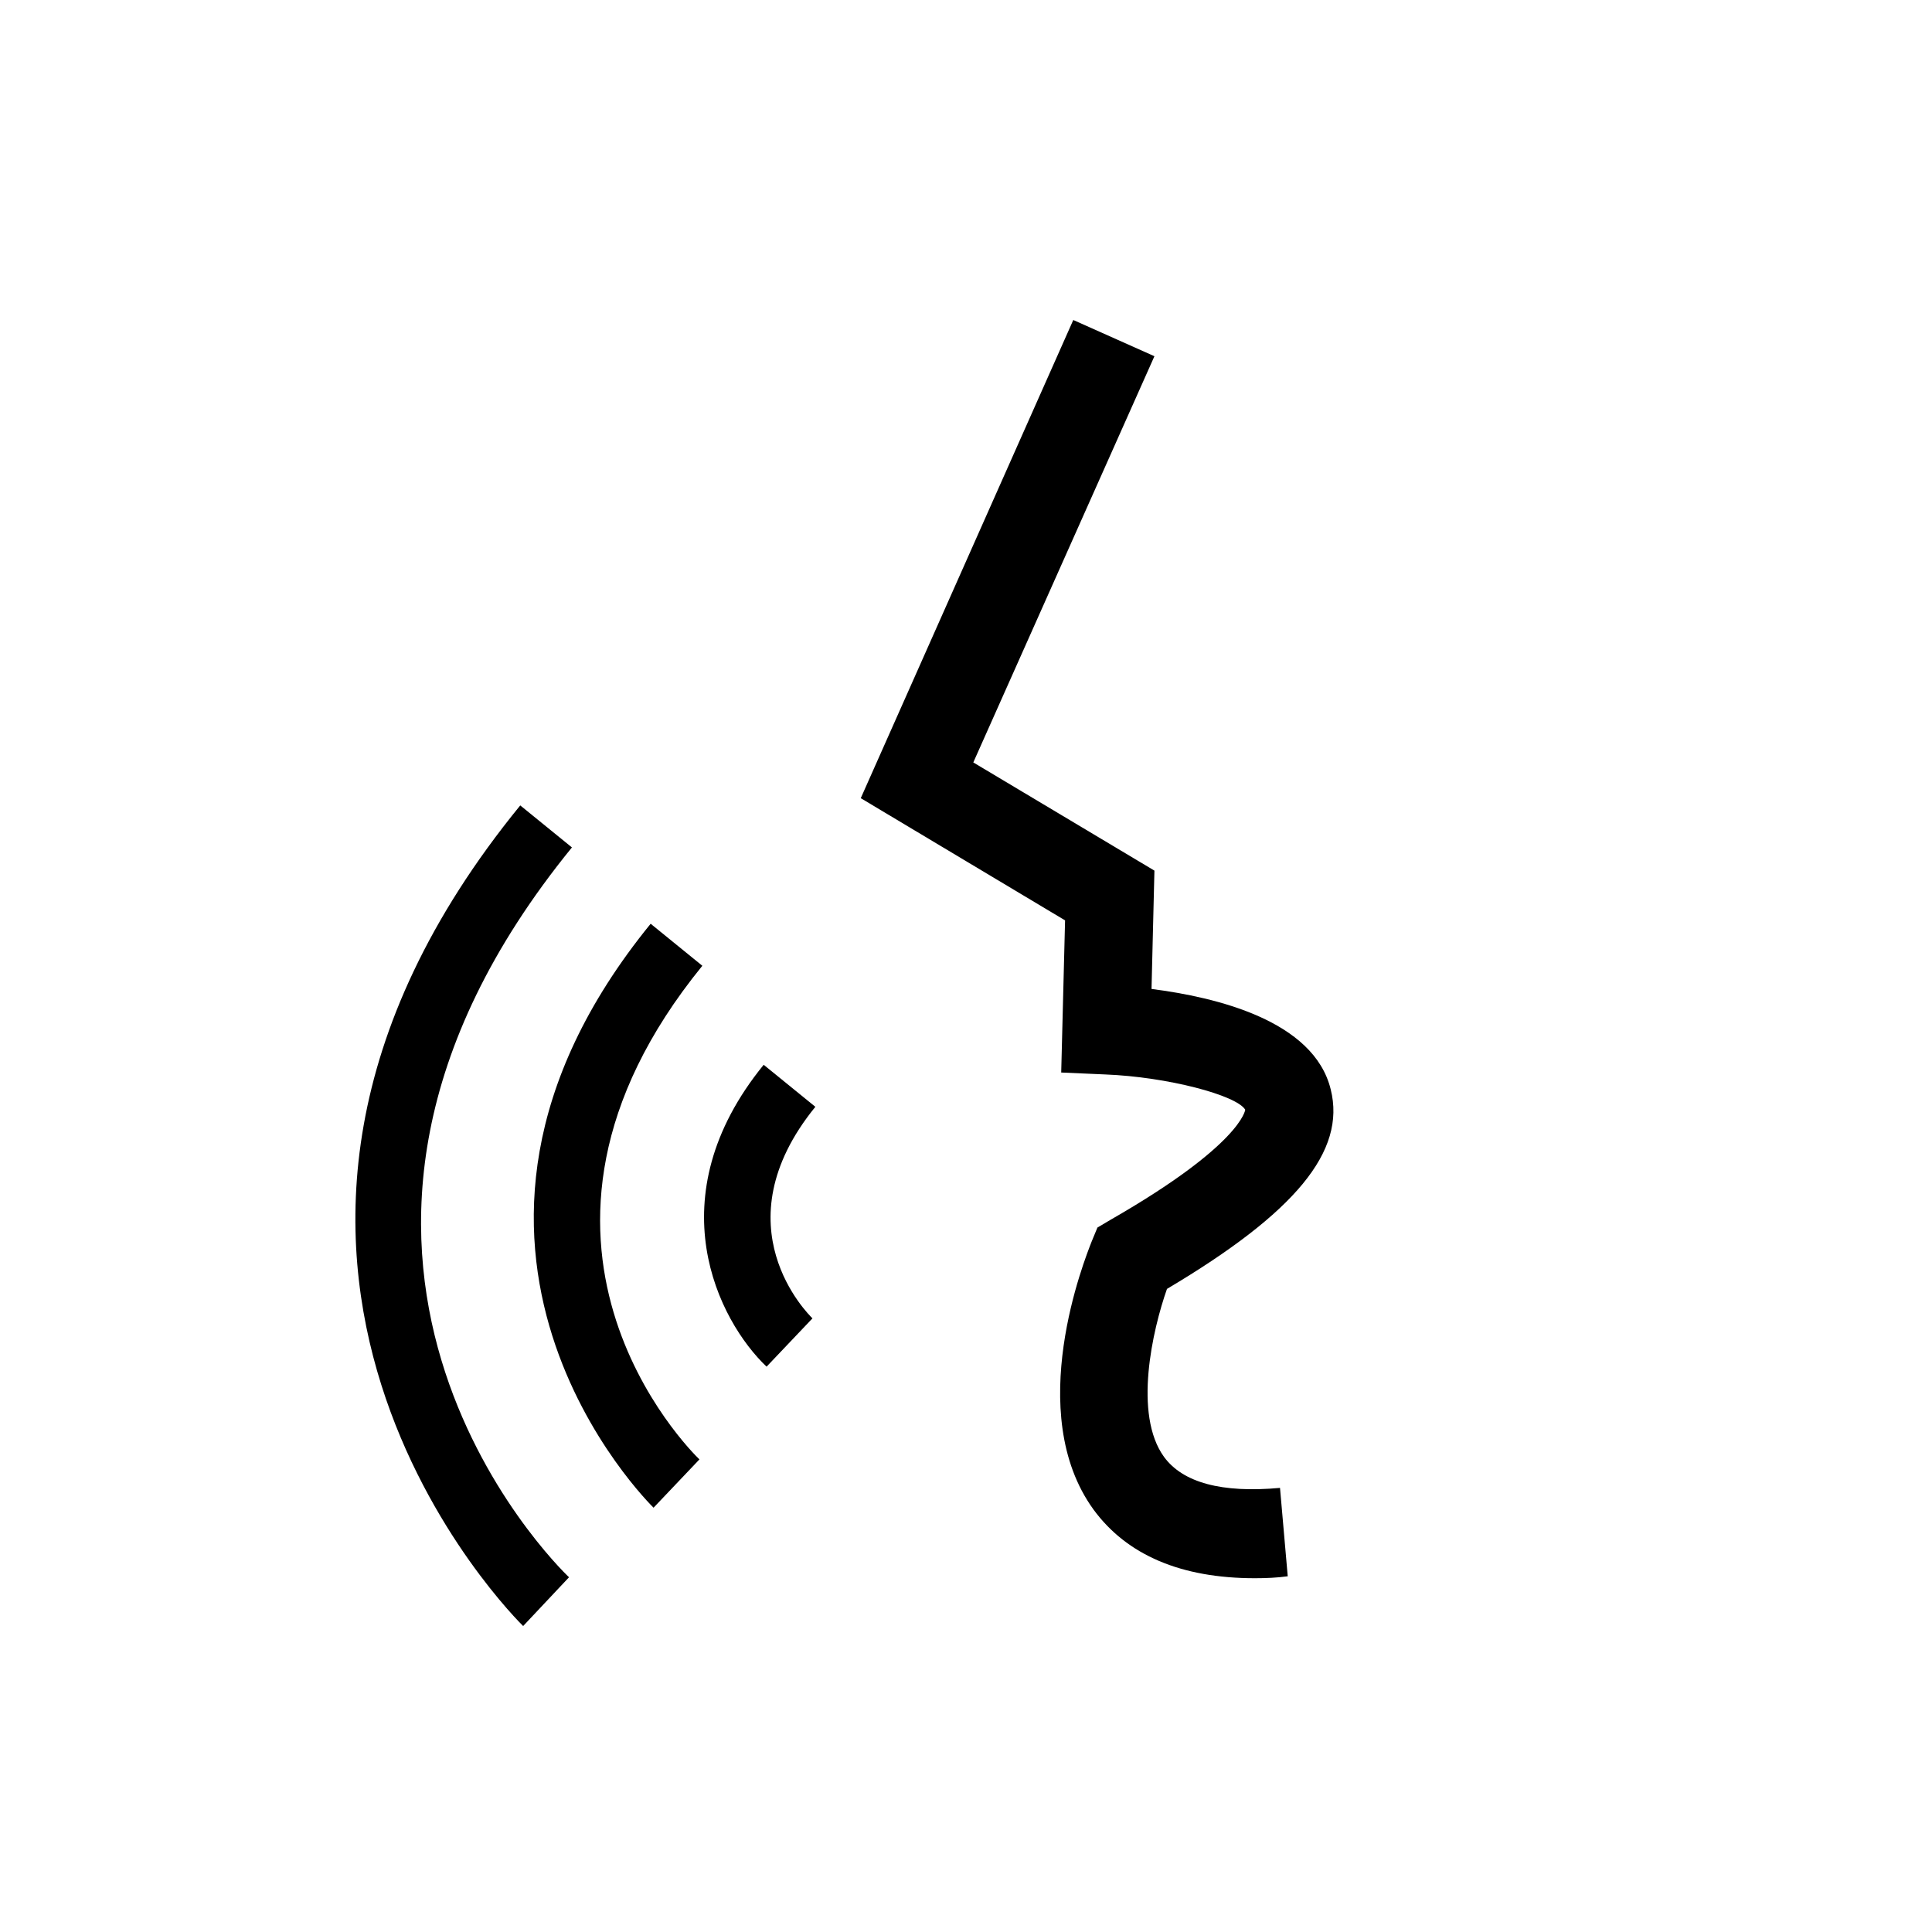<?xml version="1.0" encoding="utf-8"?>
<!-- Generator: Adobe Illustrator 25.4.6, SVG Export Plug-In . SVG Version: 6.00 Build 0)  -->
<svg version="1.1" xmlns="http://www.w3.org/2000/svg" xmlns:xlink="http://www.w3.org/1999/xlink" x="0px" y="0px"
	 viewBox="0 0 400 400" style="enable-background:new 0 0 400 400;" xml:space="preserve">
<style type="text/css">
	.st0{display:none;}
	.st1{display:inline;}
	.st2{fill:#FFFFFF;fill-opacity:0;}
	.st3{clip-path:url(#SVGID_00000151528932554002585590000012956086066636752287_);}
</style>
<g id="Calque_1" class="st0">
	<g id="Layer_3" class="st1">
		<rect class="st2" width="400" height="400"/>
	</g>
	<g id="Draft" class="st1">
		<path d="M132.6,267.2c4.7,4.6,12.9,5,17.5,0.3l40.8-39.7V320c-0.1,5,2.9,9.6,7.5,11.5c1.6,0.7,3.3,1.1,5,1.1
			c3.3,0,6.5-1.3,8.9-3.6l61.9-60.8c2.3-2.4,3.6-5.6,3.6-8.9c0.2-3.3-0.8-6.9-3-9.1L221.5,198l51.2-50.1c2.4-2.3,3.8-5.5,3.9-8.9
			c-0.1-3.3-1.4-6.5-3.6-8.9l-60.5-59c-3.5-3.7-9-4.7-13.6-2.5c-4.6,1.9-7.6,6.5-7.5,11.5v88.4l-40.8-39.4
			c-4.9-4.7-12.8-4.6-17.6,0.3c-4.7,4.9-4.6,12.8,0.4,17.6l52.6,51.5l-53,51.2C128,254.7,128,262.6,132.6,267.2z M216.5,110
			l29.7,29.3l-29.7,29V110z M216.5,228l31.5,31.1l-31.5,31.2V228z"/>
	</g>
</g>
<g id="Calque_2" class="st0">
	<g class="st1">
		<defs>
			<rect id="SVGID_1_" x="75" y="45" width="304" height="304"/>
		</defs>
		<clipPath id="SVGID_00000004537992523045802610000013258207040418441123_">
			<use xlink:href="#SVGID_1_"  style="overflow:visible;"/>
		</clipPath>
	</g>
</g>
<g id="Calque_7">
	<g transform="translate(-692 -198)">
		<g transform="translate(683.412 197.153)">
			<g>
				<defs>
					<rect id="SVGID_00000049932941891238464010000003855992012302697880_" x="120.3" y="48.9" width="262.7" height="304"/>
				</defs>
				<clipPath id="SVGID_00000056430003994629116240000011193011849468895399_">
					<use xlink:href="#SVGID_00000049932941891238464010000003855992012302697880_"  style="overflow:visible;"/>
				</clipPath>
				<g style="clip-path:url(#SVGID_00000056430003994629116240000011193011849468895399_);">
					<path d="M268.4,327.6c-15.3,0-26.5-4.8-33.4-14.2c-14.6-20.1-1.8-51.9-0.4-55.5l1.2-2.9l2.7-1.6c27.2-15.6,27.9-22.8,27.9-22.8
						c-1.8-3-16.1-6.8-29-7.3l-9.1-0.4l0.8-31.5l-42.3-25.3l44-99l16.8,7.5l-37.5,84.1l37.5,22.4l-0.6,24.5
						c13.3,1.7,33.6,6.5,37.1,20.8c3.2,12.8-7.3,25.5-33.9,41.3c-3,8.5-7,26-0.6,34.8c3.9,5.3,11.9,7.5,24,6.4l1.6,18.3
						C273,327.5,270.7,327.6,268.4,327.6z"/>
				</g>
			</g>
			<path d="M116.9,337.5c-0.7-0.7-77.4-75.8-0.6-169.9l10.7,8.7c-68.5,84.1-3.4,148.5-0.6,151.1L116.9,337.5z M143.9,313
				c-0.6-0.6-55.1-54-0.6-120.9l10.7,8.7c-46.3,56.9-2.5,100.4-0.6,102.2L143.9,313z M167.3,283.8c-10-9.5-23-35-0.6-62.5l10.7,8.7
				c-20.1,24.7-1.4,43-0.6,43.8L167.3,283.8z"/>
		</g>
	</g>
</g>
<g id="Calque_3" class="st0">
	<g class="st1">
		<defs>
			<rect id="SVGID_00000155116380191636432750000013788276087275613608_" x="43.2" y="34.6" width="324.8" height="324.8"/>
		</defs>
		<clipPath id="SVGID_00000113326072797851416230000015982966563579443902_">
			<use xlink:href="#SVGID_00000155116380191636432750000013788276087275613608_"  style="overflow:visible;"/>
		</clipPath>
	</g>
</g>
<g id="Calque_6" class="st0">
	<g transform="translate(-692 -198)" class="st1">
		<g transform="translate(688.961 195.856)">
			<path d="M261.5,317H137.7V72.1h123.8L261.5,317L261.5,317z M216.5,346.5c0.1,1.6-1.1,2.9-2.7,3.1h-27c-1.6-0.1-2.8-1.5-2.7-3.1
				v-4.4c-0.1-1.6,1.1-2.9,2.7-3.1h27c1.6,0.1,2.8,1.5,2.7,3.1L216.5,346.5z M185.8,46.1h27.3c1,0.1,1.8,1,1.7,2c0,0,0,0,0,0.1
				c0.1,1-0.7,1.9-1.7,2h-27.3c-1-0.1-1.8-1-1.8-2C183.9,47,184.8,46.1,185.8,46.1 M239.3,37.3c-10.8-1.6-38.1-1.6-38.1-1.6h-1.9
				c0,0-27.3,0-38.1,1.6c-18.9,2.9-33.4,2.6-33.4,44v244.8c-0.4,18.6,14.3,34,33,34.5c0.9,0,1.9,0,2.8-0.1h73.4
				c18.6,1.2,34.5-12.9,35.7-31.5c0.1-1,0.1-1.9,0.1-2.9V81.3C272.8,39.9,258.3,40.2,239.3,37.3"/>
		</g>
	</g>
</g>
<g id="Calque_4" class="st0">
	<g class="st1">
		<defs>
			<rect id="SVGID_00000163780728540141552800000014246452896020966558_" x="31.6" y="28.8" width="338.2" height="338.2"/>
		</defs>
		<clipPath id="SVGID_00000053507846429373296810000006725102863942706576_">
			<use xlink:href="#SVGID_00000163780728540141552800000014246452896020966558_"  style="overflow:visible;"/>
		</clipPath>
	</g>
</g>
<g id="Calque_5" class="st0">
	<g transform="translate(-356 -198)" class="st1">
		<g transform="translate(347.895 191.822)">
			<path d="M306,201.5c-0.8,1.7-1.9,3.3-3.3,4.7l-2.5-2.5c0.7-0.6,1.3-1.3,1.8-2.1c-3.3-1.1-5.5-4.2-5.4-7.6c0-4.4,3.6-8,8-8
				c4.4,0,8,3.6,8,8C312.6,197.8,309.8,201,306,201.5 M288.3,212.3l-0.3-3.6c2.3-0.2,4.5-0.8,6.5-1.8l1.5,3.3
				C293.7,211.6,291,212.4,288.3,212.3 M280.8,212c-2.3-0.4-4.4-1.1-6.5-2.1l-0.6-0.3l1.5-3.3l0.6,0.3c1.7,0.7,3.5,1.3,5.4,1.8
				L280.8,212z M261.3,209.4l-1.8-3.3c2.3-1.3,5-1.9,7.6-1.8v3.6C265.1,208.2,263.1,208.7,261.3,209.4 M252,219.1l-2.9-2.1
				c1.4-2.2,3-4.3,4.7-6.2l2.6,2.6C254.6,215.1,253.2,217,252,219.1 M246.5,231.8l-3.6-1.1c0.6-2.4,1.5-4.7,2.6-6.8l3.3,1.5
				C247.9,227.1,247.2,229.6,246.5,231.8 M243.3,245.5l-3.6-0.3c0.2-2.4,0.7-4.8,1.5-7.2l3.6,0.6
				C244.1,240.9,243.6,243.1,243.3,245.5 M241.4,259.8l-3.6-0.6c0.3-2.1,0.6-4.4,1.1-6.5h3.6C242.2,255.6,241.9,257.7,241.4,259.8
				 M233.9,273.2l-1.1-1.1c0.3,0.7,0.4,1.4,0.3,2.1c0,4.4-3.6,8-8,8c-4.4,0-8-3.6-8-8c0-4.4,3.6-8,8-8c0,0,0,0,0,0
				c2.7,0,5.3,1.3,6.8,3.6c1.6-1.3,2.8-2.9,3.6-4.7l3.3,1.8C237.7,269.4,236,271.5,233.9,273.2 M211.2,273.2
				c-2.3-1.2-4.4-2.8-6.2-4.7l2.5-2.6c1.6,1.6,3.4,2.9,5.4,3.9L211.2,273.2z M201,262.1c-1.1-2.1-2.5-4.4-3.6-6.2l2.9-1.8
				c1.1,1.8,2.5,3.9,3.6,6.2L201,262.1z M193.5,250.2c-1.4-1.9-3-3.7-4.7-5.4l2.6-2.5c1.7,1.8,3.3,3.7,4.7,5.7L193.5,250.2z
				 M183.8,240.4c-1.3-0.9-2.8-1.5-4.4-1.8c-0.6,3.9-4,6.9-8,6.9c-3.1,0-6-1.8-7.2-4.7l-0.3-0.3c-0.4-0.9-0.6-1.9-0.6-2.9
				c0-4.4,3.6-7.9,8-8c3.4-0.1,6.5,2.1,7.5,5.4c2.4,0.5,4.6,1.5,6.5,2.9L183.8,240.4z M161.2,252l-1.5,2.9l-3.3-1.5l1.5-2.9
				c0.5-1.3,1.1-2.7,1.8-3.9l3.3,1.5C162.3,249.4,161.7,250.7,161.2,252 M152.4,267.8l-2.5-2.1c1.4-1.8,2.6-3.8,3.6-5.8l3.3,1.8
				C155.4,263.8,154,265.8,152.4,267.8 M140.5,275h-1.8l0.3-3.6h1.5c1.6,0,3.1-0.5,4.4-1.5l1.8,3.3C144.8,274.4,142.7,275,140.5,275
				 M131.5,272.9c-2.3-1-4.5-2.3-6.5-3.9l2.1-2.9c1.8,1.5,3.7,2.7,5.8,3.6L131.5,272.9z M113.5,271.1c-1.1,0-1.8-0.3-2.5-0.3
				c-0.3,1.5-0.3,2.9-0.6,4.4l-3.6-0.3c0.1-2.1,0.5-4.2,1.1-6.2c-1.4-1.4-2.2-3.4-2.1-5.4c0-4.4,3.6-8,8-8c4.4,0,8,3.6,8,8
				c0,0,0,0,0,0C121.4,267.6,117.9,271,113.5,271.1 M109.9,284.8c0,1.7-0.2,3.4-0.6,5l-3.6-1.1c0.4-1.3,0.6-2.6,0.6-3.9v-2.5h3.6
				L109.9,284.8z M96.6,299.2l-0.3-3.6c2.1,0,4.1-0.6,5.7-1.8l2.1,2.9C101.8,298.1,99.2,299,96.6,299.2 M89.1,298.4
				c-1.8-0.5-3.8,0.1-5,1.5l-2.6-2.5c2.1-2.3,5.3-3.2,8.3-2.5L89.1,298.4z M77.5,319.7c-4.4,0-8-3.6-8-8c0-4.4,3.6-8,8-8
				c4.4,0,8,3.6,8,8l0,0C85.4,316.2,81.9,319.7,77.5,319.7 M351.1,274.3c1.5-0.8,3.1-1.4,4.7-1.8c1.1-0.6,1.5-1.8,2.5-2.5
				c2.6-1.8,5-1.5,3.9-5c-0.6-1.5-1-3.1-1.1-4.7c-0.3-2.9,0-2.5-2.1-3.6c-1.8-1.1-4.7-1.5-6.5-3.3c-1.1-1.5-0.3-2.1-1.1-3.6
				c-0.6-1.5-2.1-1.5-2.6-3.3c-0.3-1.8,0.6-2.5,0.6-3.9c0.6-2.9-0.6-7.2,2.1-9.4c3.9-2.9,5,2.9,8,4.4c4.7-3.6-4.4-13.3-4.4-18.7
				v-82.9c0-5.4-0.3-12.7-0.3-18.4c0.1-2.5-0.1-5-0.6-7.5c-2.5,0.4-4.9,1.4-6.8,2.9c-1.1-1.8-3.6-9.4-6.5-5.7
				c-1.5,1.5-1.5,3.3-3.6,3.6c-1.7,0.3-3.5,0.1-5-0.6c-3.9-2.9-0.6-10.4-2.1-14.5c-0.7-2.1-2.5-3.6-4.7-3.9c-2.6-0.6-6.5,1.1-5,4.4
				c3.6,1.1,3.9,5,5,8.3c1.1,2.4,1.2,5.1,0.3,7.6c-0.3,2.1,0.3,4.7-1.5,6.5c-1.5,1.8-4.4,2.1-5.7,4.4c-1,1.6-2.4,2.9-3.9,3.9
				c-2.9,1.2-5.6,2.8-8,4.7c-1.2,0.9-2.2,2.2-2.9,3.6c-0.6,1.5-1.5,1.8-2.6,3.3c-1.1,1.1-1.8,2.5-2.9,3.6c-2.2,1.5-4.5,2.8-6.8,3.9
				c-1.8,1.1-2.9,2.9-4.7,3.6c-2.1,1.1-3.3,0-5-2.1c-1.1-1.5-2.5-3.3-1.8-5c0.6-2.1,3.9-2.5,4.4-5c0.3-3.9-10.8-10.1-14-10.8
				c-1.1-6.8,5.4-7.6,9.8-5.4c5.7,2.5,13,7.2,18.4,2.1c3.8-4.9,4.1-11.7,0.6-16.9c-4.7-7.2-14.8-6.5-22.3-8c-1.3-3.7-3.8-6.9-7.2-9
				c-2.1-1-4.3-1.8-6.5-2.5v-0.9c0.3-1.1-1.8-3.6-2.5-3.9c-2.6-1.5-6.5,1.1-8.6-0.3c-1.1-0.6-1.1-2.5-2.9-2.9
				c-0.9,0-1.7,0.3-2.5,0.6c-0.6,0.3-0.6,1.5-1.8,1.8c-0.6,0.3-1.1-1.5-2.1-1.5c-1.5,0-2.5,1.8-4.4,1.5c-0.3-3.9-3.3-3.6-6.2-2.1
				c-2.4,1.3-4.6,2.8-6.8,4.4c-1.5,1.1-1.1,1.5-2.9,2.1c-2.1,0.6-4.4-0.3-6.5,0c-3.3,0.6-3.3,3.3-5.7,4.7c-2.9,1.5-4.4-1.1-6.8-0.6
				c-1.5,0.3-1.5,1.1-2.1,1.8c-3.6,2.1-5.7,0.6-8.6,2.1c-3.3,1.5-1.1,3.3-1.5,6.5c-0.3,3.9-3.9,4.4-7.2,6.2
				c-2.6,1.1-2.1,1.8-3.6,3.9c-1,1.3-2.2,2.4-3.6,3.3c-1.7,1.3-3.3,2.7-4.7,4.4c-1.1,1.5-0.6,2.1-1.1,3.9c-0.6,3.6-3.6,5-5.4,8
				c-1.1,1.8-1.8,6.2-3.6,7.2c-1.1,0.6-2.5-0.3-3.6,0.3c-0.6,0.3-0.3,1.1-0.6,1.5c-0.6,0.6-1.1,1.8-1.8,2.1
				c-0.6,0.6-1.8,1.5-2.9,2.5c-0.3,0.3,0,1.1-0.3,1.8c-1.5,1.5-3.3,0.6-4.4,1.5c-1.5,1.1-0.6,2.1-1.5,2.9c-1.1,1.1-2.1,0.3-3.6,0.3
				c-3.9,0-3.6,0.6-5.7,3.3c-1.8,2.1-4.7,3.3-6.5,5c-1.1,1.5-2.5,2.6-2.1,4.4c0,2.1,2.6,2.9,2.6,4.7c0,1.5-2.1,1.8-1.8,3.3
				c0.3,1.1,1.1,0.3,1.8,1.1c2.9,3.3,0.3,1.8,0.3,5.4c4.4-1.5,1.8,2.6,1.8,3.9c-0.5,2,0.2,4.1,1.8,5.4c4.5,3.5,10.8,3.4,15.1-0.3
				c3.3-3.3,6.2-6.8,10.1-3.3c3.3,3.3,3.3,7.6,5.4,11.6c1.1,1.8,3.6,3.6,3.6,5.7c0.3,1.8-0.6,2.1-0.6,3.3c0,3.6,6.2,8.6,9,5.4
				c1.5-1.8-1.5-3.6,1.8-5c1.8-1.1,3.3,0.6,5,0.3c5.4-0.3,3.6-6.8,4.4-10.8c0.2-3.9,2-7.6,5-10.1c1.5-1.1,3.6-1.1,5-2.1
				c1.8-1.1,2.5-3.6,3.6-5c1.5-2.1,0-1.8-1.5-2.1c-1.1-0.5-2.1-1.2-2.9-2.1c-2.5-1.3-4.4-3.5-5.4-6.2c-0.6-2.6,1.5-6.5,2.1-8.6
				c1.8-4.7,6.2-6.5,9.8-9.4c2.5-1.8,4.7-2.9,7.2-4.7c3.3-2.5,2.9-1.8,2.1-5.4c-1.1-8.3,19.1-14.5,18.7-3.6c-2.9,0-2.9,2.6-3.9,4.4
				c-1.1,1.3-2.3,2.5-3.6,3.6c-1.6,1.6-3.4,2.9-5.4,3.9c-1.7,0.5-3.3,1.4-4.7,2.5c-2.9,2-3.7,6-1.8,9c0.6,1.5,2.1,2.9,2.1,4.7
				c0,1.5-1.1,2.1-1.5,3.6c-0.8,2.4,0.2,5,2.5,6.2c3,2.2,6.7,3.4,10.4,3.3c2.1-0.6,4-1.6,5.7-2.9c3.7-1.6,7.8-2.3,11.9-2.1
				c1.1,0,2.5-1.5,2.5,0.6c0.3,1.8-1.8,1.8-2.9,2.6c-0.3,0.3-1.1,0-1.8,0.3c-0.7,0.3-0.6,1.8-1.1,2.1c-2.9,1.8-8.6,1.1-12.2,2.6
				c-2.9,1.1-8.3,3.6-5.4,7.6c1.5,2.1,7.2,1.1,5,5c0.2,2.6-1.8,4.8-4.4,5c-4.7,0-5.4-5.7-10.4-1.8c-4.4,3.3-2.1,6.2-2.5,10.8
				c-0.2,3.8-2.5,7.1-5.9,8.6c-2.9,1.5-4.4-0.6-6.2,0c-1.1,0.3-1.5,1.1-2.1,1.5c-0.3,0-0.6,1.8-1.5,2.1c-3.2,0.7-6.5,0.8-9.8,0.3
				c-3.7,1-7.5,1.1-11.2,0.3c-2.5-1.1-2.1-2.6-5-2.6c-1.5,0-2.6,1.5-3.9,1.8c-4.5,1-9.3,0.8-13.7-0.6c0-1.5,0.6-3.3,2.1-3.6
				c1.1-0.3,1.5,0.6,2.5,0.6c3.3,0.3-0.6-5-1.8-5.7c0-1.4,0.6-2.8,1.8-3.6c0.6-0.6,1.5-0.3,1.1-1.5c-0.6-1.5-3.3-1.5-3.9-2.6
				c-1.1-1.8,0.3-4.4,0.6-6.2c0.3-1.5-0.3-2.5-2.1-1.5c-1.4,1.3-2.8,2.5-4.4,3.6c-4.4,2.5-5,1.1-5,6.8c0,8,6.2,11.9,0.3,19.8
				c-0.7-0.3-1.4-0.7-2.1-1.1c-0.6,2.1-2.1,1.5-3.3,2.1c-0.3,0.3-1.8-0.3-2.5,0c-0.3,0.3,0,1.1-0.3,1.5c-1.1,1.1-0.6,3.9-3.6,3.9
				c-2.5-0.3-2.5-2.1-3.3-3.9c-2.1,3.3-2.1,9-5,11.9c-2.9,2.9-6.8,1.8-10.8,2.5c1.1,4.7-3.6,4.7-6.2,6.5c-2.1,1.5-1.5,3.3-5.4,3.3
				c-2.4-0.2-4.8-0.2-7.2,0c2.5,7.2-7.5,3.9-11.6,5.4c-2.5,1.1-4.4,3.3-1.8,5.7c1.5,1.8,1.8,0.3,3.9,1.1c3,1,5.5,3,7.2,5.7
				c4.2,3.7,6,9.4,4.7,14.8c-0.6,3.9-1.1,5.7-4.4,6.5c-3.4,0-6.8-0.5-10.1-1.5c-3.3,0-6.6,0.4-9.8,1.1c-3.6,0-6.5-1.8-10.1-1.1
				c-0.3,0-1.8,1.8-2.6,1.8c-1.5,0.3-3.9-0.6-5,1.1c-1.8,2.5,1.1,3.3,1.5,4.4c1.4,5.4,1.3,11-0.3,16.3c-1,2.5-1.1,5.3-0.3,8
				c0.3,1.1,1.5,1.5,1.8,2.6c0.3,1.5-0.3,3.3,0,4.7c1.8,3.6,3.3,1.1,6.2,1.5c2,0.2,3.8,0.9,5.4,2.1c1.1,1.1,1.5,3.9,2.9,4.7
				c1.5,0.3,4.7-3.3,7.6-3.3c3.3-0.3,7.2,1.5,10.4,0.3c2.9-1.1,0.6-1.5,2.5-2.5l1.8-1.1c0.3-0.3,1.8,0.3,2.5,0
				c0.6-0.6,0.3-2.1,0.6-2.9c0.9-1,1.7-2.1,2.5-3.3c1.8-2.1,1.8-0.3,2.6-3.6c-0.1-2.3,0-4.6,0.3-6.8c0.8-1.9,2-3.7,3.6-5
				c2.1-1.8,5.4-0.3,7.5-3.6c1.5-2.1,0-5.8,1.1-8c2.6-5,9.8-1.1,14-1.1c7.2,0.3,10.4-5,16.6-6.8c8-2.1,9.8,1.5,11.2,8
				c1.8,6.5,8.3,7.5,13.7,9.8c4.3,2,8.3,4.8,11.6,8.3c4.7,5-2.1,7.5,0.3,12.2c1.8-0.8,3.4-2.1,4.7-3.6c3.3-2.6,3.6-2.1,2.9-6.2
				c-0.3-2.1-3.3-6.8,1.8-5.8c2.9,0.6,2.1,4.4,5.4,3.6c1.8-5.7-9.8-8.3-11.9-11.6c-1.1-1.8,0.6-3.6-1.1-5c-2.1-1.5-6.2,0.3-8.6-1.8
				c-0.3-0.3-0.6-2.1-1.5-2.9c-1-1-2.1-1.8-3.3-2.6c-1.3-0.6-2.6-1.4-3.6-2.5c-1.6-3.2-1.7-6.8-0.3-10.1c1.4,0,2.8,0.4,3.9,1.1
				c0,1.8,0.6,1.8,2.1,2.9c0-0.6,0.3-0.6,0.3-1.8c3.3-1.1,9.8,9.4,13.3,11.6c4.4,3.3,13,2.1,15.5,10.1c0.6,2.1-1.5,4.7-0.6,6.8
				c0.6,2.1,3.6,3.6,5,5c1.8,2.1,8,7.2,6.8,9c-0.8-0.3-1.6-0.4-2.5-0.3c-0.8,5.4,2.7,10.5,8,11.9c-0.2-2.1-0.1-4.1,0.3-6.2
				c0.3,0.3,0.3,0.3,0.6,1.1c0.6,0.3,1.2,0.3,1.8,0c-0.3-0.6,0-2.1,0-2.9c1.3,0.3,2.6,0.3,3.9,0c0-4.4-4.4-5.4-5.4-8.3
				c-1.5-3.3,1.5-3.9,1.5-7.2c3.3,3.9,3.9-2.9,5.7-3.9c2.9-1.8,7.2,1.5,9.8,1.8c0.4-2,1.2-3.8,2.5-5.4c1.1-0.6,2.9,0.3,3.6-0.3
				c2.5-2.1,1.5-7.2,5.4-7.2c0.1-2.6,0.3-5.1,0.6-7.6c0.6-4.7,0.6-3.3,3.3-5.4c1.5-1.1,2.5-1.1,3.6-2.9c2.5-3.6,2.1-11.2,9-9.3
				c0.6,5,13.3,1.1,4.7,8c3.9,1.1,2.1,8,6.8,7.2c1.5-5.4,16.3-1.8,16.9-6.8c-3.6-1.8-11.2,0-10.1-5.7c1.5-1.1,3.6-0.6,5-1.8
				c1.5-0.6,2.5-2.5,4.4-3.3c1.2-0.5,2.4-0.8,3.6-1.1c1.1-0.3,1.5-1.1,2.6-1.1c2.5,0.3,2.1,2.9,1.5,4.7c0,0.3-1.5,1.8-1.8,2.5
				c-0.6,1.1-1.1,1.8-1.8,2.9c-1.1,1.1-2.5,1.1-2.1,2.9c-3.3,0.6,2.1,3.9,3.3,4.7c2.1,1.5,4.4,3.3,6.5,4.7c2.6,1.8,3.6,3.3,6.8,2.9
				c2.4-0.8,5-1,7.5-0.6c4.2,1.7,8.2,3.6,12.2,5.7c2.5,1.1,5.7-0.3,8.3,1.1c2.5,1.1,3.6,3.9,6.2,5c2.5,1.1,13.7,6.2,11.6-0.6
				c-1.1-3.6-5-5-5.7-9.4c0.2-1.5,0.2-2.9,0-4.4c-0.3-1.5-2.1-2.1-2.9-3.3C348.5,279.8,348.5,276.5,351.1,274.3"/>
		</g>
	</g>
</g>
</svg>
